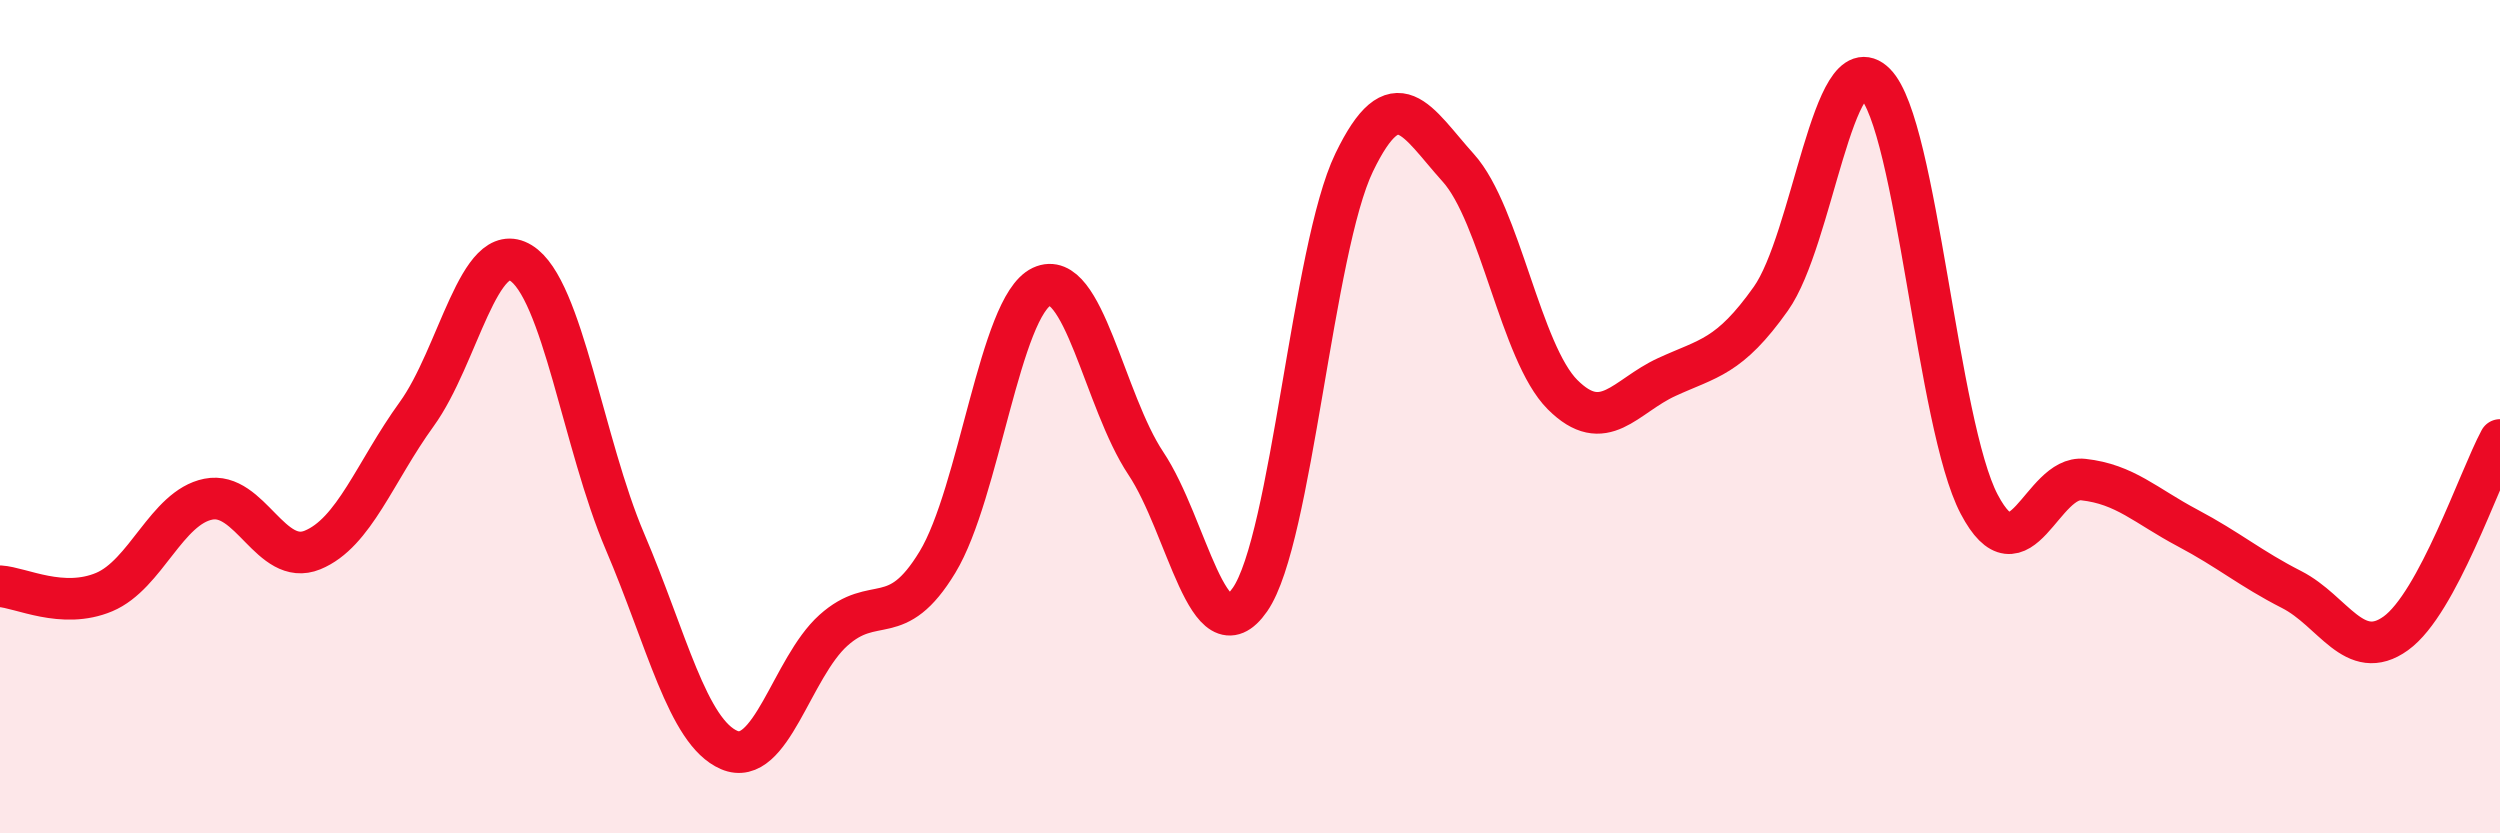 
    <svg width="60" height="20" viewBox="0 0 60 20" xmlns="http://www.w3.org/2000/svg">
      <path
        d="M 0,14.07 C 0.5,14.1 1.5,14.63 2.5,14.21 C 3.5,13.79 4,12.18 5,11.98 C 6,11.78 6.5,13.61 7.5,13.2 C 8.5,12.79 9,11.32 10,9.94 C 11,8.56 11.5,5.7 12.5,6.31 C 13.5,6.92 14,10.66 15,13 C 16,15.34 16.5,17.57 17.5,18 C 18.5,18.43 19,16.03 20,15.13 C 21,14.23 21.5,15.14 22.5,13.49 C 23.5,11.84 24,7.35 25,6.88 C 26,6.41 26.5,9.62 27.5,11.12 C 28.5,12.62 29,15.83 30,14.39 C 31,12.95 31.5,5.97 32.5,3.9 C 33.5,1.83 34,2.92 35,4.03 C 36,5.14 36.5,8.47 37.5,9.47 C 38.5,10.47 39,9.51 40,9.05 C 41,8.59 41.5,8.58 42.5,7.17 C 43.5,5.76 44,1.01 45,2 C 46,2.99 46.5,10.2 47.5,12.1 C 48.5,14 49,11.4 50,11.51 C 51,11.62 51.5,12.14 52.5,12.67 C 53.5,13.2 54,13.64 55,14.15 C 56,14.66 56.5,15.92 57.5,15.2 C 58.5,14.48 59.5,11.49 60,10.56L60 20L0 20Z"
        fill="#EB0A25"
        opacity="0.1"
        stroke-linecap="round"
        stroke-linejoin="round"
      />
      <path
        d="M 0,14.07 C 0.5,14.1 1.5,14.63 2.5,14.21 C 3.5,13.79 4,12.18 5,11.98 C 6,11.78 6.5,13.61 7.5,13.2 C 8.5,12.79 9,11.32 10,9.94 C 11,8.56 11.5,5.7 12.5,6.31 C 13.5,6.92 14,10.66 15,13 C 16,15.34 16.5,17.57 17.5,18 C 18.5,18.43 19,16.03 20,15.13 C 21,14.23 21.5,15.14 22.5,13.49 C 23.5,11.84 24,7.35 25,6.88 C 26,6.41 26.5,9.62 27.5,11.12 C 28.5,12.62 29,15.83 30,14.39 C 31,12.95 31.5,5.97 32.5,3.9 C 33.5,1.83 34,2.92 35,4.03 C 36,5.14 36.5,8.47 37.5,9.47 C 38.5,10.47 39,9.51 40,9.05 C 41,8.59 41.5,8.58 42.5,7.17 C 43.5,5.76 44,1.01 45,2 C 46,2.99 46.5,10.2 47.5,12.1 C 48.5,14 49,11.4 50,11.51 C 51,11.62 51.5,12.14 52.5,12.67 C 53.5,13.2 54,13.64 55,14.15 C 56,14.66 56.5,15.92 57.5,15.2 C 58.5,14.48 59.5,11.49 60,10.56"
        stroke="#EB0A25"
        stroke-width="1"
        fill="none"
        stroke-linecap="round"
        stroke-linejoin="round"
      />
    </svg>
  